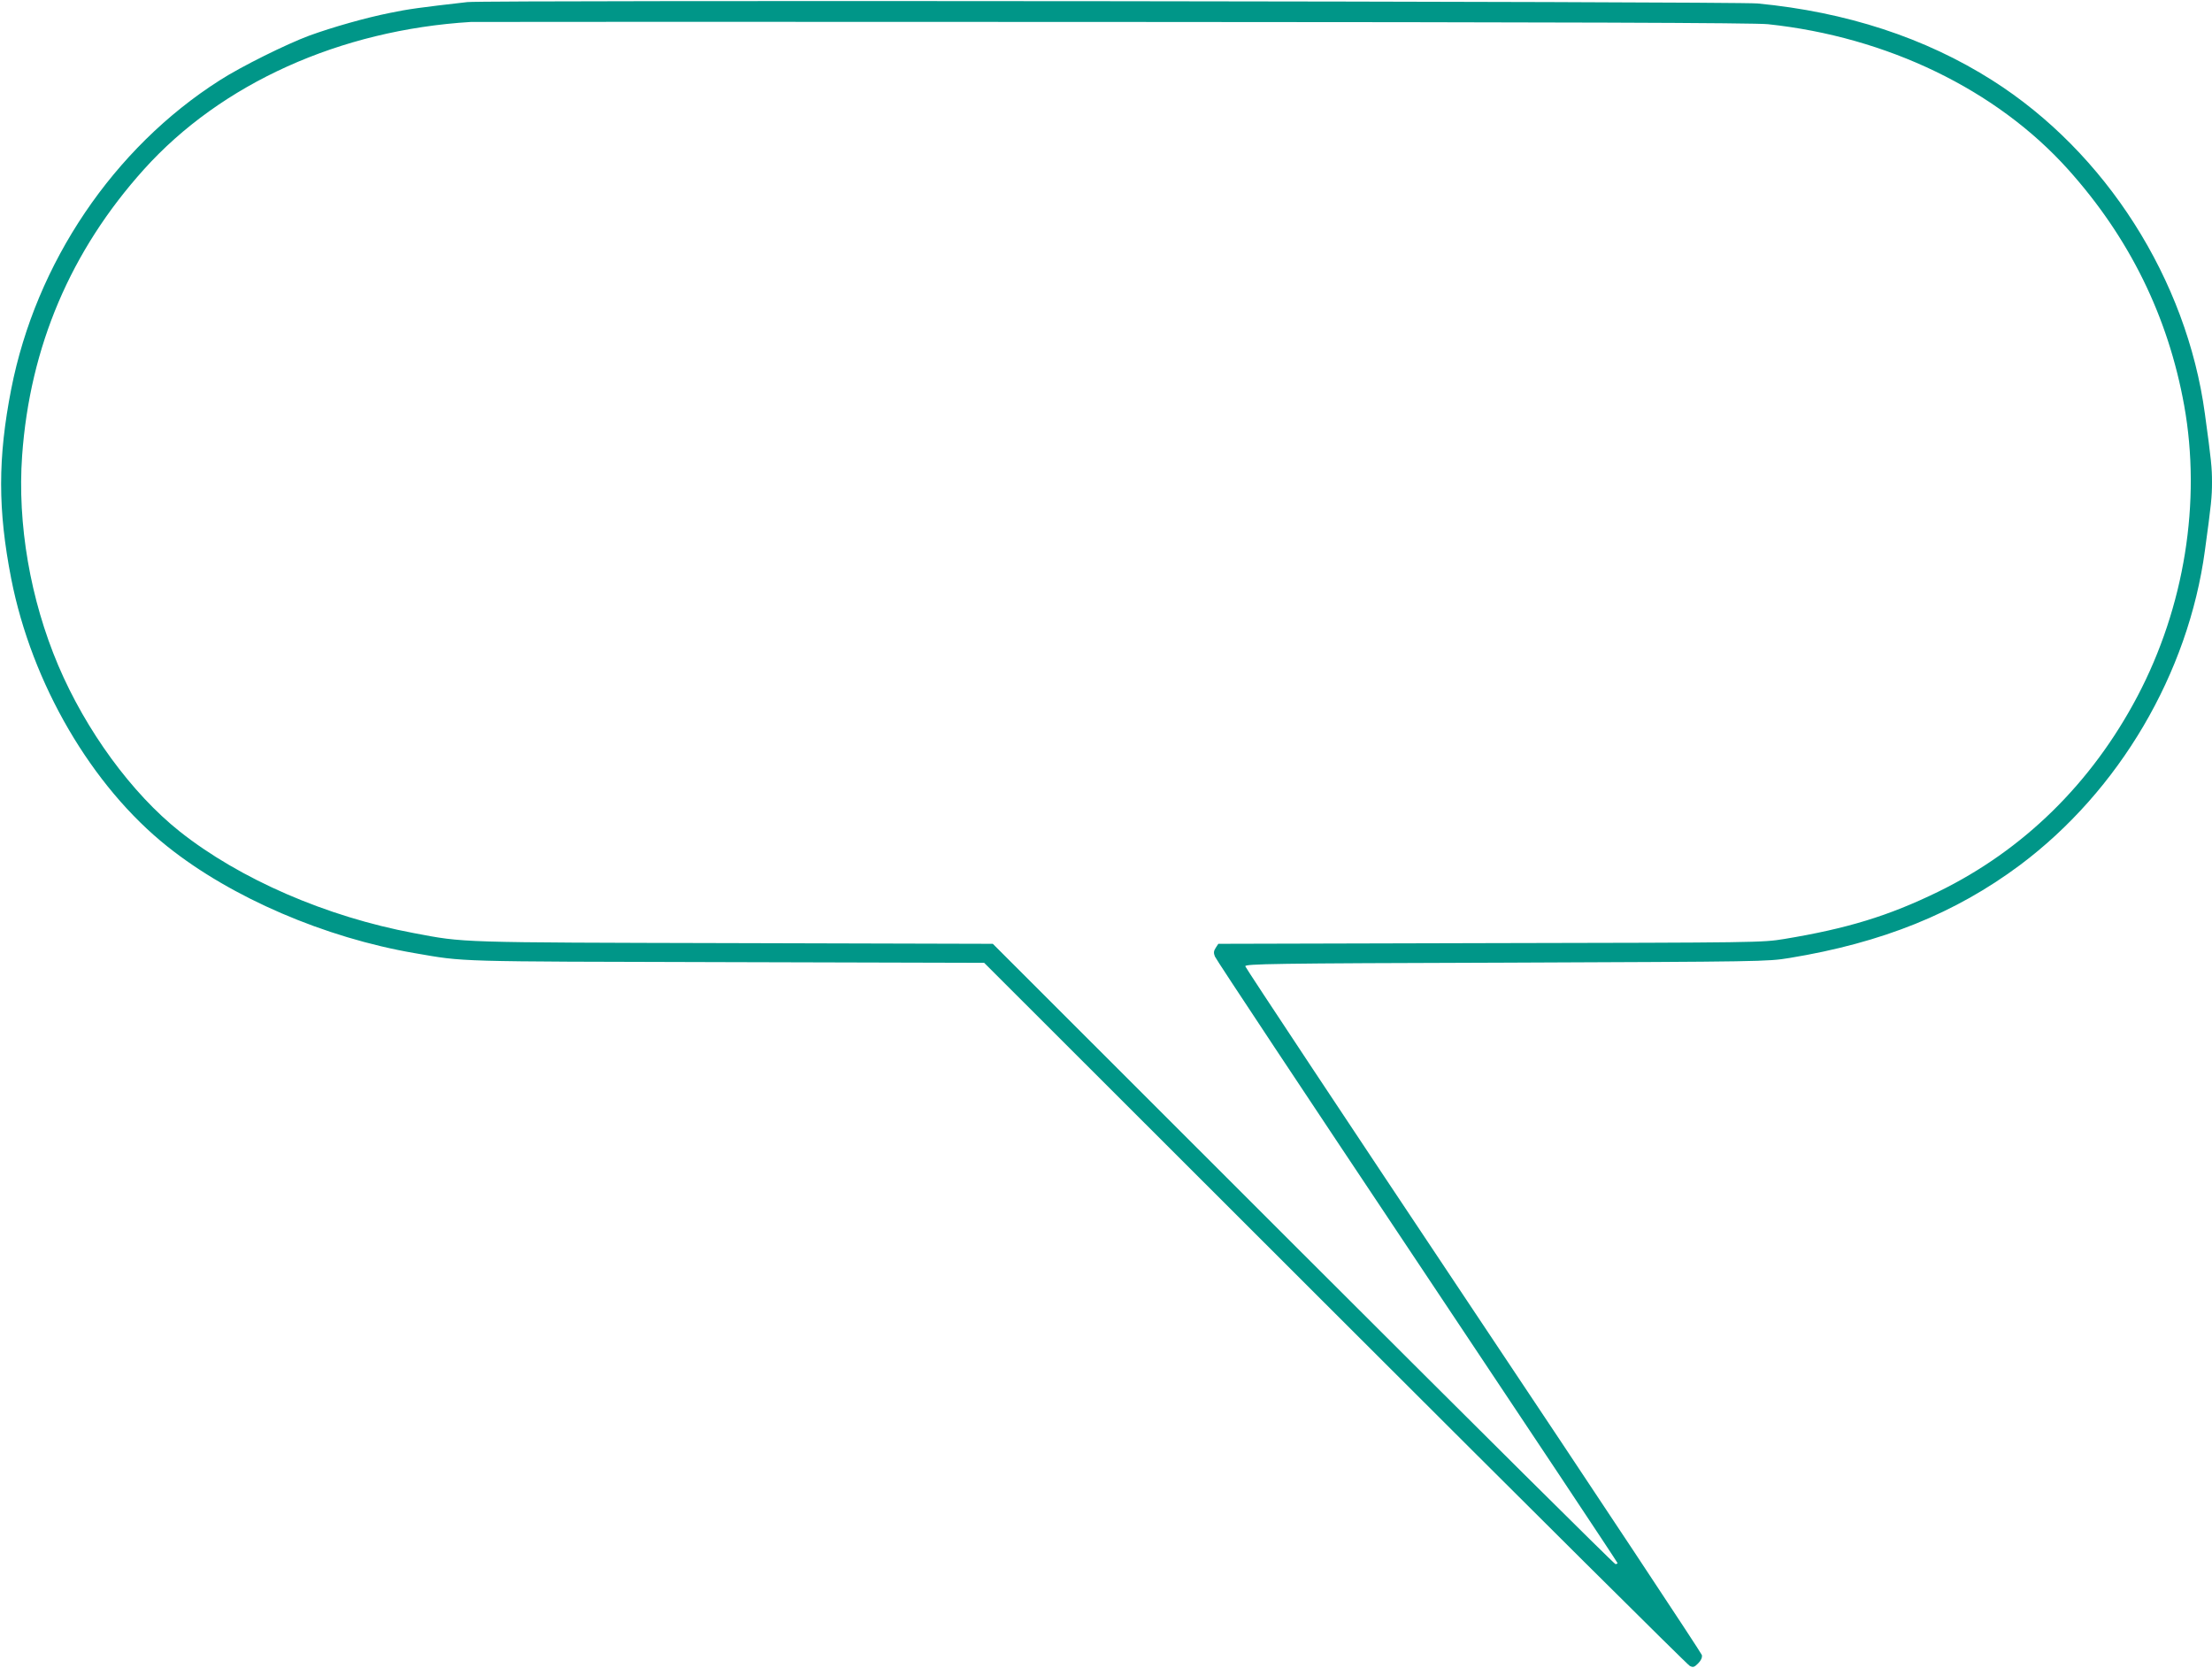 <?xml version="1.0" standalone="no"?>
<!DOCTYPE svg PUBLIC "-//W3C//DTD SVG 20010904//EN"
 "http://www.w3.org/TR/2001/REC-SVG-20010904/DTD/svg10.dtd">
<svg version="1.0" xmlns="http://www.w3.org/2000/svg"
 width="1280pt" height="965pt" viewBox="0 0 1280 965"
 preserveAspectRatio="xMidYMid meet">
<g transform="translate(0,965) scale(0.1,-0.1)"
fill="#009688" stroke="none">
<path d="M2705 9638 c-273 -31 -345 -41 -450 -63 -140 -28 -330 -82 -465 -131
-132 -49 -395 -179 -519 -259 -614 -391 -1063 -1056 -1206 -1786 -78 -399 -78
-699 0 -1098 119 -607 466 -1201 905 -1550 370 -295 910 -527 1430 -616 295
-51 215 -48 1805 -52 l1490 -4 2030 -2028 c1117 -1116 2040 -2034 2053 -2040
19 -10 26 -8 48 14 17 17 25 34 22 49 -3 12 -598 911 -1323 1996 -725 1086
-1318 1981 -1319 1989 -1 14 146 17 1509 21 1483 6 1512 6 1640 27 537 88 960
259 1333 537 575 430 975 1109 1071 1821 37 270 41 312 41 395 0 83 -4 125
-41 395 -105 778 -574 1514 -1230 1930 -389 247 -846 396 -1359 445 -130 12
-7361 20 -7465 8z m7525 -128 c690 -73 1323 -379 1737 -840 355 -395 579 -851
672 -1366 100 -557 2 -1166 -271 -1684 -265 -502 -659 -889 -1153 -1130 -287
-140 -527 -213 -890 -273 -128 -21 -152 -21 -1702 -24 l-1573 -4 -15 -23 c-12
-18 -13 -30 -5 -50 5 -15 532 -809 1170 -1765 638 -956 1160 -1741 1160 -1745
0 -3 -6 -6 -12 -6 -7 0 -820 808 -1808 1795 l-1795 1794 -1495 4 c-1614 4
-1559 2 -1855 58 -508 95 -1008 313 -1355 588 -278 221 -543 584 -703 961
-162 382 -237 818 -209 1213 45 631 281 1186 705 1657 447 497 1135 807 1892
853 22 1 1696 1 3720 0 2620 -1 3710 -5 3785 -13z"/>
</g>
</svg>
